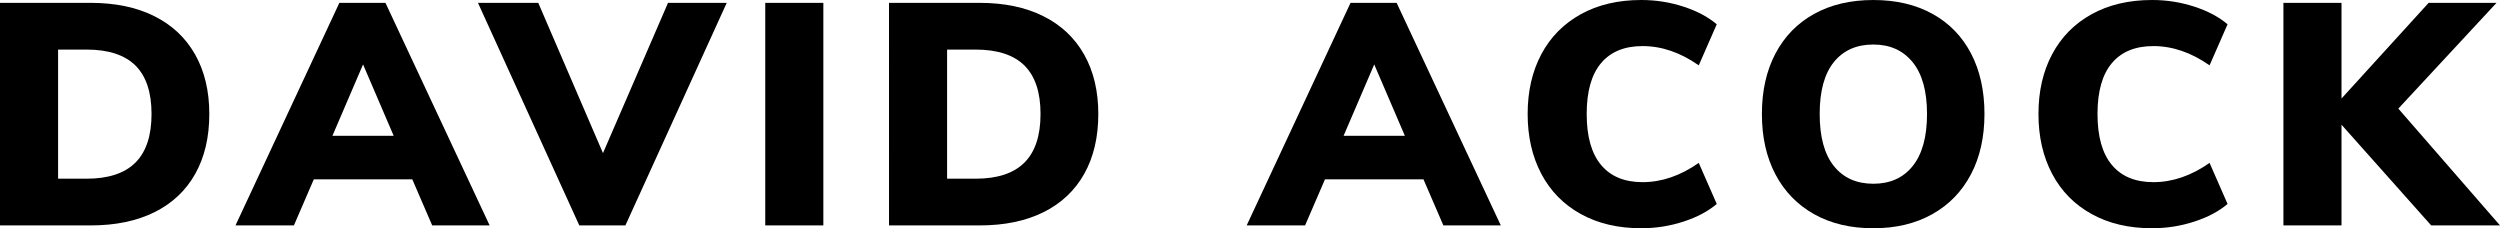 <?xml version="1.0" encoding="utf-8"?>
<!-- Generator: Adobe Illustrator 17.0.0, SVG Export Plug-In . SVG Version: 6.00 Build 0)  -->
<!DOCTYPE svg PUBLIC "-//W3C//DTD SVG 1.1//EN" "http://www.w3.org/Graphics/SVG/1.1/DTD/svg11.dtd">
<svg version="1.1" id="Layer_1" xmlns="http://www.w3.org/2000/svg" xmlns:xlink="http://www.w3.org/1999/xlink" x="0px" y="0px"
	 width="237.568px" height="21.691px" viewBox="0.756 12.154 237.568 21.691" enable-background="new 0.756 12.154 237.568 21.691"
	 xml:space="preserve">
<g>
	<path d="M0.756,12.425h8.61c2.34,0,4.355,0.42,6.045,1.26c1.689,0.84,2.984,2.055,3.885,3.645c0.9,1.59,1.35,3.476,1.35,5.655
		c0,2.2-0.445,4.095-1.335,5.685s-2.18,2.805-3.869,3.645c-1.69,0.84-3.716,1.26-6.076,1.26h-8.61
		C0.756,33.576,0.756,12.425,0.756,12.425z M8.976,29.135c2.08,0,3.629-0.51,4.65-1.53c1.02-1.02,1.53-2.56,1.53-4.62
		s-0.511-3.595-1.53-4.605c-1.021-1.01-2.57-1.515-4.65-1.515h-2.7v12.27C6.276,29.135,8.976,29.135,8.976,29.135z"/>
	<path d="M41.826,33.574l-1.891-4.379h-9.359l-1.891,4.379h-5.55l9.87-21.149h4.38l9.9,21.149H41.826z M32.346,25.056h5.82
		l-2.91-6.78L32.346,25.056z"/>
	<path d="M64.236,12.425h5.58l-9.63,21.149h-4.38l-9.63-21.149h5.73l6.15,14.28L64.236,12.425z"/>
	<path d="M73.476,33.574V12.425h5.521v21.149C78.997,33.575,73.476,33.575,73.476,33.574z"/>
	<path d="M85.235,12.425h8.61c2.34,0,4.354,0.42,6.045,1.26c1.689,0.84,2.984,2.055,3.885,3.645c0.9,1.59,1.35,3.476,1.35,5.655
		c0,2.2-0.445,4.095-1.335,5.685s-2.18,2.805-3.869,3.645c-1.69,0.84-3.716,1.26-6.075,1.26h-8.61L85.235,12.425L85.235,12.425z
		 M93.455,29.135c2.08,0,3.63-0.51,4.65-1.53c1.02-1.02,1.53-2.56,1.53-4.62s-0.511-3.595-1.53-4.605
		c-1.021-1.01-2.57-1.515-4.65-1.515h-2.699v12.27C90.756,29.135,93.455,29.135,93.455,29.135z"/>
	<path d="M137.915,33.574l-1.891-4.379h-9.359l-1.891,4.379h-5.55l9.87-21.149h4.38l9.9,21.149H137.915z M128.435,25.056h5.82
		l-2.91-6.78L128.435,25.056z"/>
	<path d="M150.979,32.494c-1.63-0.899-2.88-2.169-3.75-3.81c-0.869-1.64-1.305-3.54-1.305-5.7s0.436-4.055,1.305-5.685
		c0.87-1.63,2.12-2.895,3.75-3.795c1.63-0.9,3.545-1.35,5.745-1.35c1.38,0,2.715,0.21,4.005,0.63s2.345,0.98,3.165,1.68l-1.71,3.9
		c-1.739-1.22-3.52-1.83-5.34-1.83c-1.72,0-3.035,0.54-3.944,1.62c-0.911,1.08-1.365,2.69-1.365,4.83s0.454,3.755,1.365,4.845
		c0.909,1.09,2.225,1.635,3.944,1.635c1.82,0,3.601-0.61,5.34-1.83l1.71,3.9c-0.82,0.7-1.875,1.26-3.165,1.68
		c-1.29,0.42-2.625,0.63-4.005,0.63C154.524,33.845,152.609,33.396,150.979,32.494z"/>
	<path d="M173.149,32.51c-1.59-0.89-2.815-2.15-3.675-3.78c-0.86-1.629-1.29-3.544-1.29-5.745s0.43-4.115,1.29-5.745
		c0.859-1.63,2.085-2.885,3.675-3.765c1.59-0.88,3.465-1.32,5.625-1.32s4.035,0.44,5.625,1.32c1.59,0.88,2.81,2.135,3.66,3.765
		c0.85,1.63,1.275,3.545,1.275,5.745s-0.431,4.115-1.29,5.745c-0.86,1.63-2.085,2.891-3.675,3.78
		c-1.591,0.891-3.456,1.335-5.596,1.335C176.614,33.845,174.739,33.4,173.149,32.51z M182.524,27.92
		c0.9-1.13,1.351-2.775,1.351-4.935s-0.455-3.8-1.365-4.92c-0.91-1.12-2.155-1.68-3.735-1.68c-1.6,0-2.85,0.555-3.75,1.665
		c-0.899,1.11-1.35,2.755-1.35,4.935s0.45,3.83,1.35,4.95c0.9,1.121,2.15,1.68,3.75,1.68
		C180.375,29.615,181.625,29.05,182.524,27.92z"/>
	<path d="M199.52,32.494c-1.63-0.899-2.88-2.169-3.75-3.81c-0.869-1.64-1.305-3.54-1.305-5.7s0.436-4.055,1.305-5.685
		c0.87-1.63,2.12-2.895,3.75-3.795c1.63-0.9,3.545-1.35,5.745-1.35c1.38,0,2.715,0.21,4.005,0.63s2.345,0.98,3.165,1.68l-1.71,3.9
		c-1.739-1.22-3.52-1.83-5.34-1.83c-1.72,0-3.035,0.54-3.944,1.62c-0.911,1.08-1.365,2.69-1.365,4.83s0.454,3.755,1.365,4.845
		c0.909,1.09,2.225,1.635,3.944,1.635c1.82,0,3.601-0.61,5.34-1.83l1.71,3.9c-0.82,0.7-1.875,1.26-3.165,1.68
		c-1.29,0.42-2.625,0.63-4.005,0.63C203.064,33.845,201.149,33.396,199.52,32.494z"/>
	<path d="M238.324,33.574h-6.54l-8.52-9.569v9.569h-5.521V12.425h5.521v9.09l8.279-9.09h6.45l-9.33,10.05L238.324,33.574z"/>
</g>
</svg>
